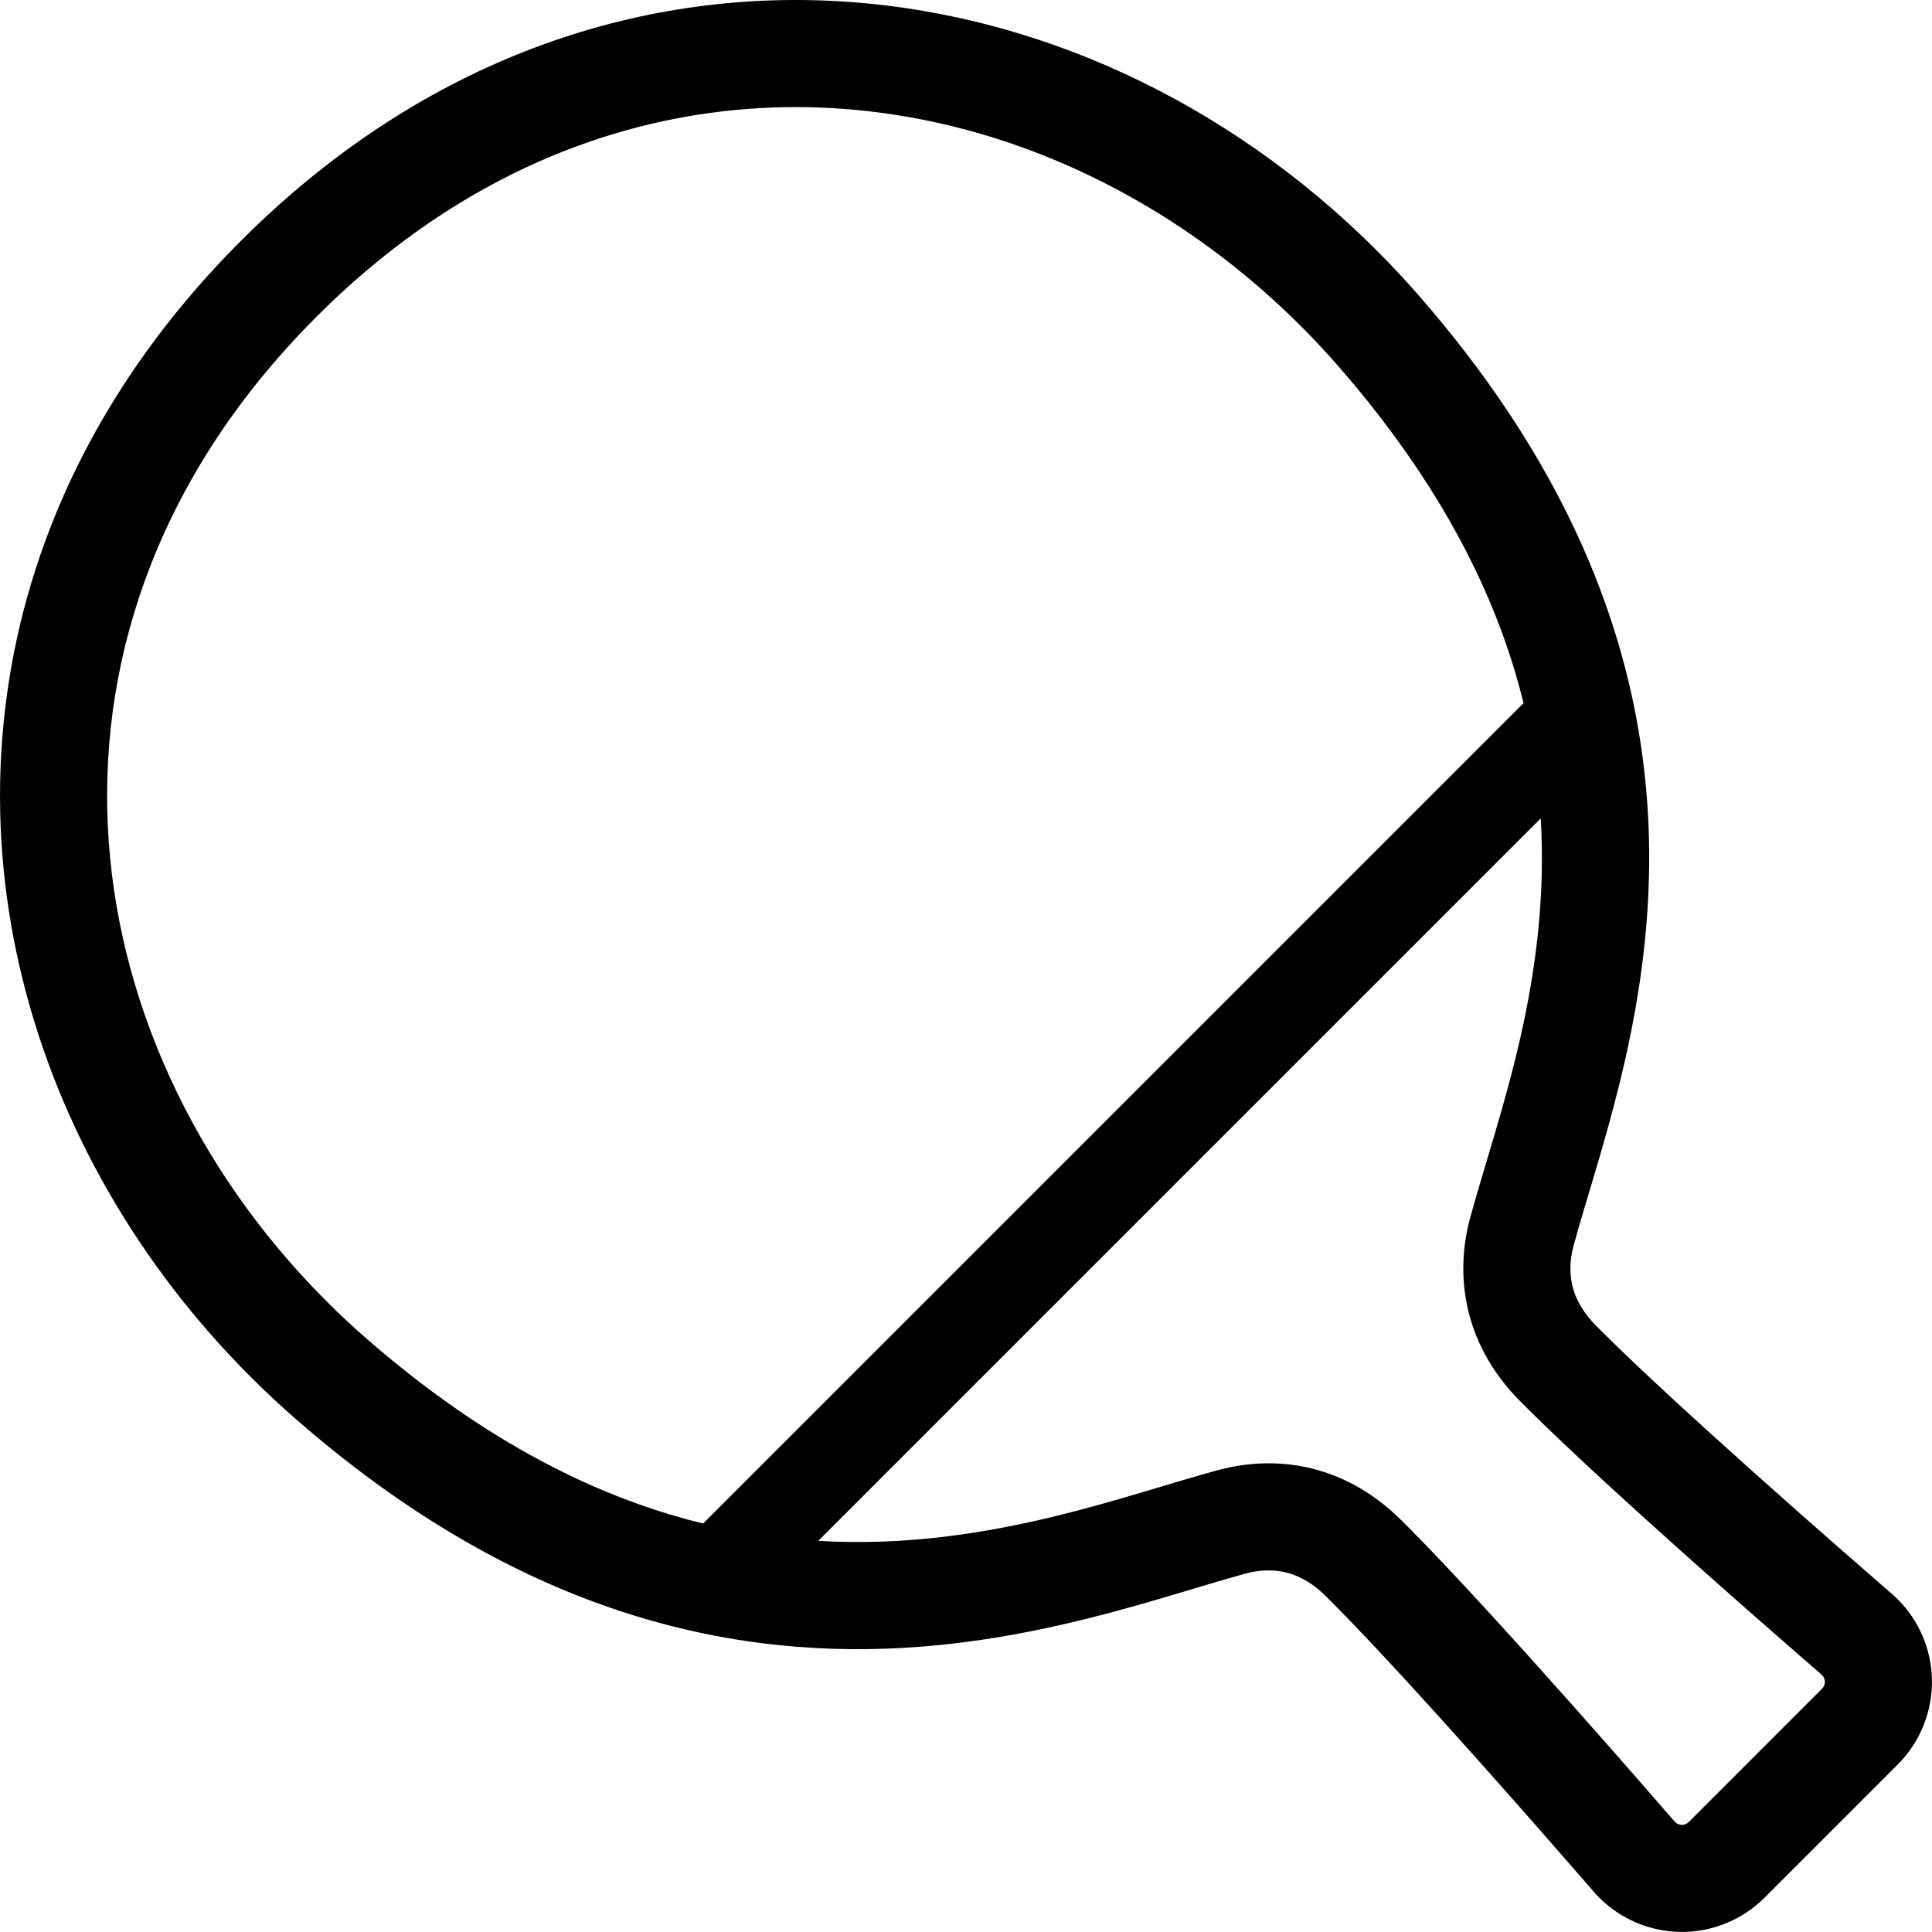 <?xml version="1.0" encoding="utf-8"?>

<!DOCTYPE svg PUBLIC "-//W3C//DTD SVG 1.1//EN" "http://www.w3.org/Graphics/SVG/1.1/DTD/svg11.dtd">

<svg height="800px" width="800px" version="1.1" id="_x32_" xmlns="http://www.w3.org/2000/svg" xmlns:xlink="http://www.w3.org/1999/xlink" 
	 viewBox="0 0 512 512"  xml:space="preserve">
<style type="text/css">
	.st0{fill:#000000;}
</style>
<g>
	<path class="st0" d="M511.98,444.96c-0.199-7.957-3.446-15.516-9.06-21.122c-0.352-0.36-0.72-0.704-1.088-1.042l-0.13-0.115
		l-0.13-0.122c0,0-0.834-0.712-2.359-2.03c-5.337-4.641-19.054-16.587-33.994-29.935c-7.459-6.67-15.224-13.686-22.393-20.302
		c-7.153-6.602-13.716-12.82-18.686-17.798c-0.398-0.398-0.789-0.789-1.164-1.164c-2.106-2.136-3.516-4.135-4.511-5.981
		c-1.478-2.795-2.084-5.322-2.252-7.88c-0.161-2.527,0.176-5.069,0.804-7.359c3.01-11.151,7.95-25.824,12.184-43.001
		c6.349-25.793,11.09-57.567,5.085-93.223c-2.994-17.813-8.684-36.553-18.027-55.844c-9.351-19.299-22.339-39.134-39.861-59.275
		c-3.714-4.273-7.559-8.401-11.533-12.368C325.334,26.876,273.772,2.683,219.927,0.21c-26.904-1.241-54.35,3.002-80.863,13.432
		c-26.513,10.407-52.046,27.003-75.227,50.192c-23.19,23.181-39.777,48.714-50.2,75.227c-15.645,39.776-17.323,81.614-7.596,120.663
		c9.718,39.088,30.71,75.487,60.362,105.139c3.975,3.974,8.095,7.819,12.368,11.533c26.842,23.365,53.178,38.674,78.359,48.024
		c18.892,7.016,37.096,10.676,54.25,12.009c25.747,2.022,49.074-1.165,69.154-5.682c10.04-2.252,19.284-4.84,27.6-7.283
		c8.31-2.451,15.722-4.756,21.98-6.456c3.063-0.828,6.525-1.149,9.917-0.46c1.723,0.337,3.461,0.927,5.314,1.922
		c1.861,0.988,3.853,2.397,5.981,4.504c0.384,0.375,0.774,0.766,1.172,1.164c5.683,5.682,12.989,13.432,20.654,21.787
		c11.51,12.544,23.886,26.482,33.367,37.258c4.74,5.391,8.761,9.994,11.587,13.248c1.416,1.632,2.535,2.91,3.301,3.791
		c0.758,0.881,1.156,1.348,1.156,1.348l0.115,0.122l0.107,0.13c0.345,0.376,0.697,0.743,1.057,1.096
		c5.606,5.605,13.165,8.86,21.122,9.06l0.834,0.023l-0.827-0.023c8.462,0.206,16.65-3.064,22.638-9.052l35.32-35.32
		c5.988-5.989,9.251-14.176,9.052-22.638l0.015,0.529L511.98,444.96z M186.322,403.751c-11.533-2.826-23.496-7.022-35.91-13.034
		c-16.87-8.179-34.584-19.697-53.01-35.734c-3.784-3.285-7.428-6.686-10.928-10.193c-34.937-34.921-55.821-80.043-57.912-126.161
		c-1.049-23.074,2.55-46.432,11.496-69.184c8.944-22.753,23.234-44.923,43.85-65.539C104.526,63.29,126.696,49,149.448,40.056
		c34.118-13.395,69.651-14.85,103.439-6.479c33.772,8.394,65.723,26.704,91.914,52.895c3.5,3.5,6.9,7.145,10.186,10.929
		c21.374,24.574,34.738,47.848,42.825,69.612c2.442,6.571,4.387,13.012,5.935,19.314L186.322,403.751z M482.856,447.533
		l-35.312,35.32c-0.498,0.49-1.172,0.773-1.877,0.75c-0.674-0.015-1.302-0.291-1.769-0.75l-0.008-0.008
		c-1.402-1.631-12.62-14.582-26.459-30.166c-7.397-8.324-15.546-17.415-23.372-25.938c-7.827-8.531-15.301-16.48-21.489-22.676
		c-0.436-0.429-0.865-0.857-1.294-1.279c-3.952-3.913-8.202-7.03-12.552-9.358c-6.548-3.5-13.294-5.169-19.467-5.545
		c-6.188-0.383-11.802,0.444-16.58,1.746c-12.437,3.378-26.497,8.125-42.35,12.015c-18.931,4.649-40.205,8.08-63.479,6.701
		l191.47-191.47c1.226,20.807-1.355,40.06-5.253,57.436c-2.06,9.137-4.458,17.76-6.831,25.808
		c-2.367,8.065-4.694,15.547-6.609,22.562c-1.723,6.349-2.634,14.252-0.911,22.906c0.866,4.312,2.389,8.776,4.718,13.126
		c2.32,4.366,5.445,8.608,9.351,12.56c0.428,0.429,0.857,0.858,1.294,1.286c6.188,6.196,14.144,13.67,22.668,21.504
		c24.514,22.492,53.715,47.772,56.104,49.832l0.008,0.008c0.46,0.468,0.735,1.103,0.75,1.761
		C483.622,446.37,483.354,447.043,482.856,447.533z"/>
</g>
</svg>